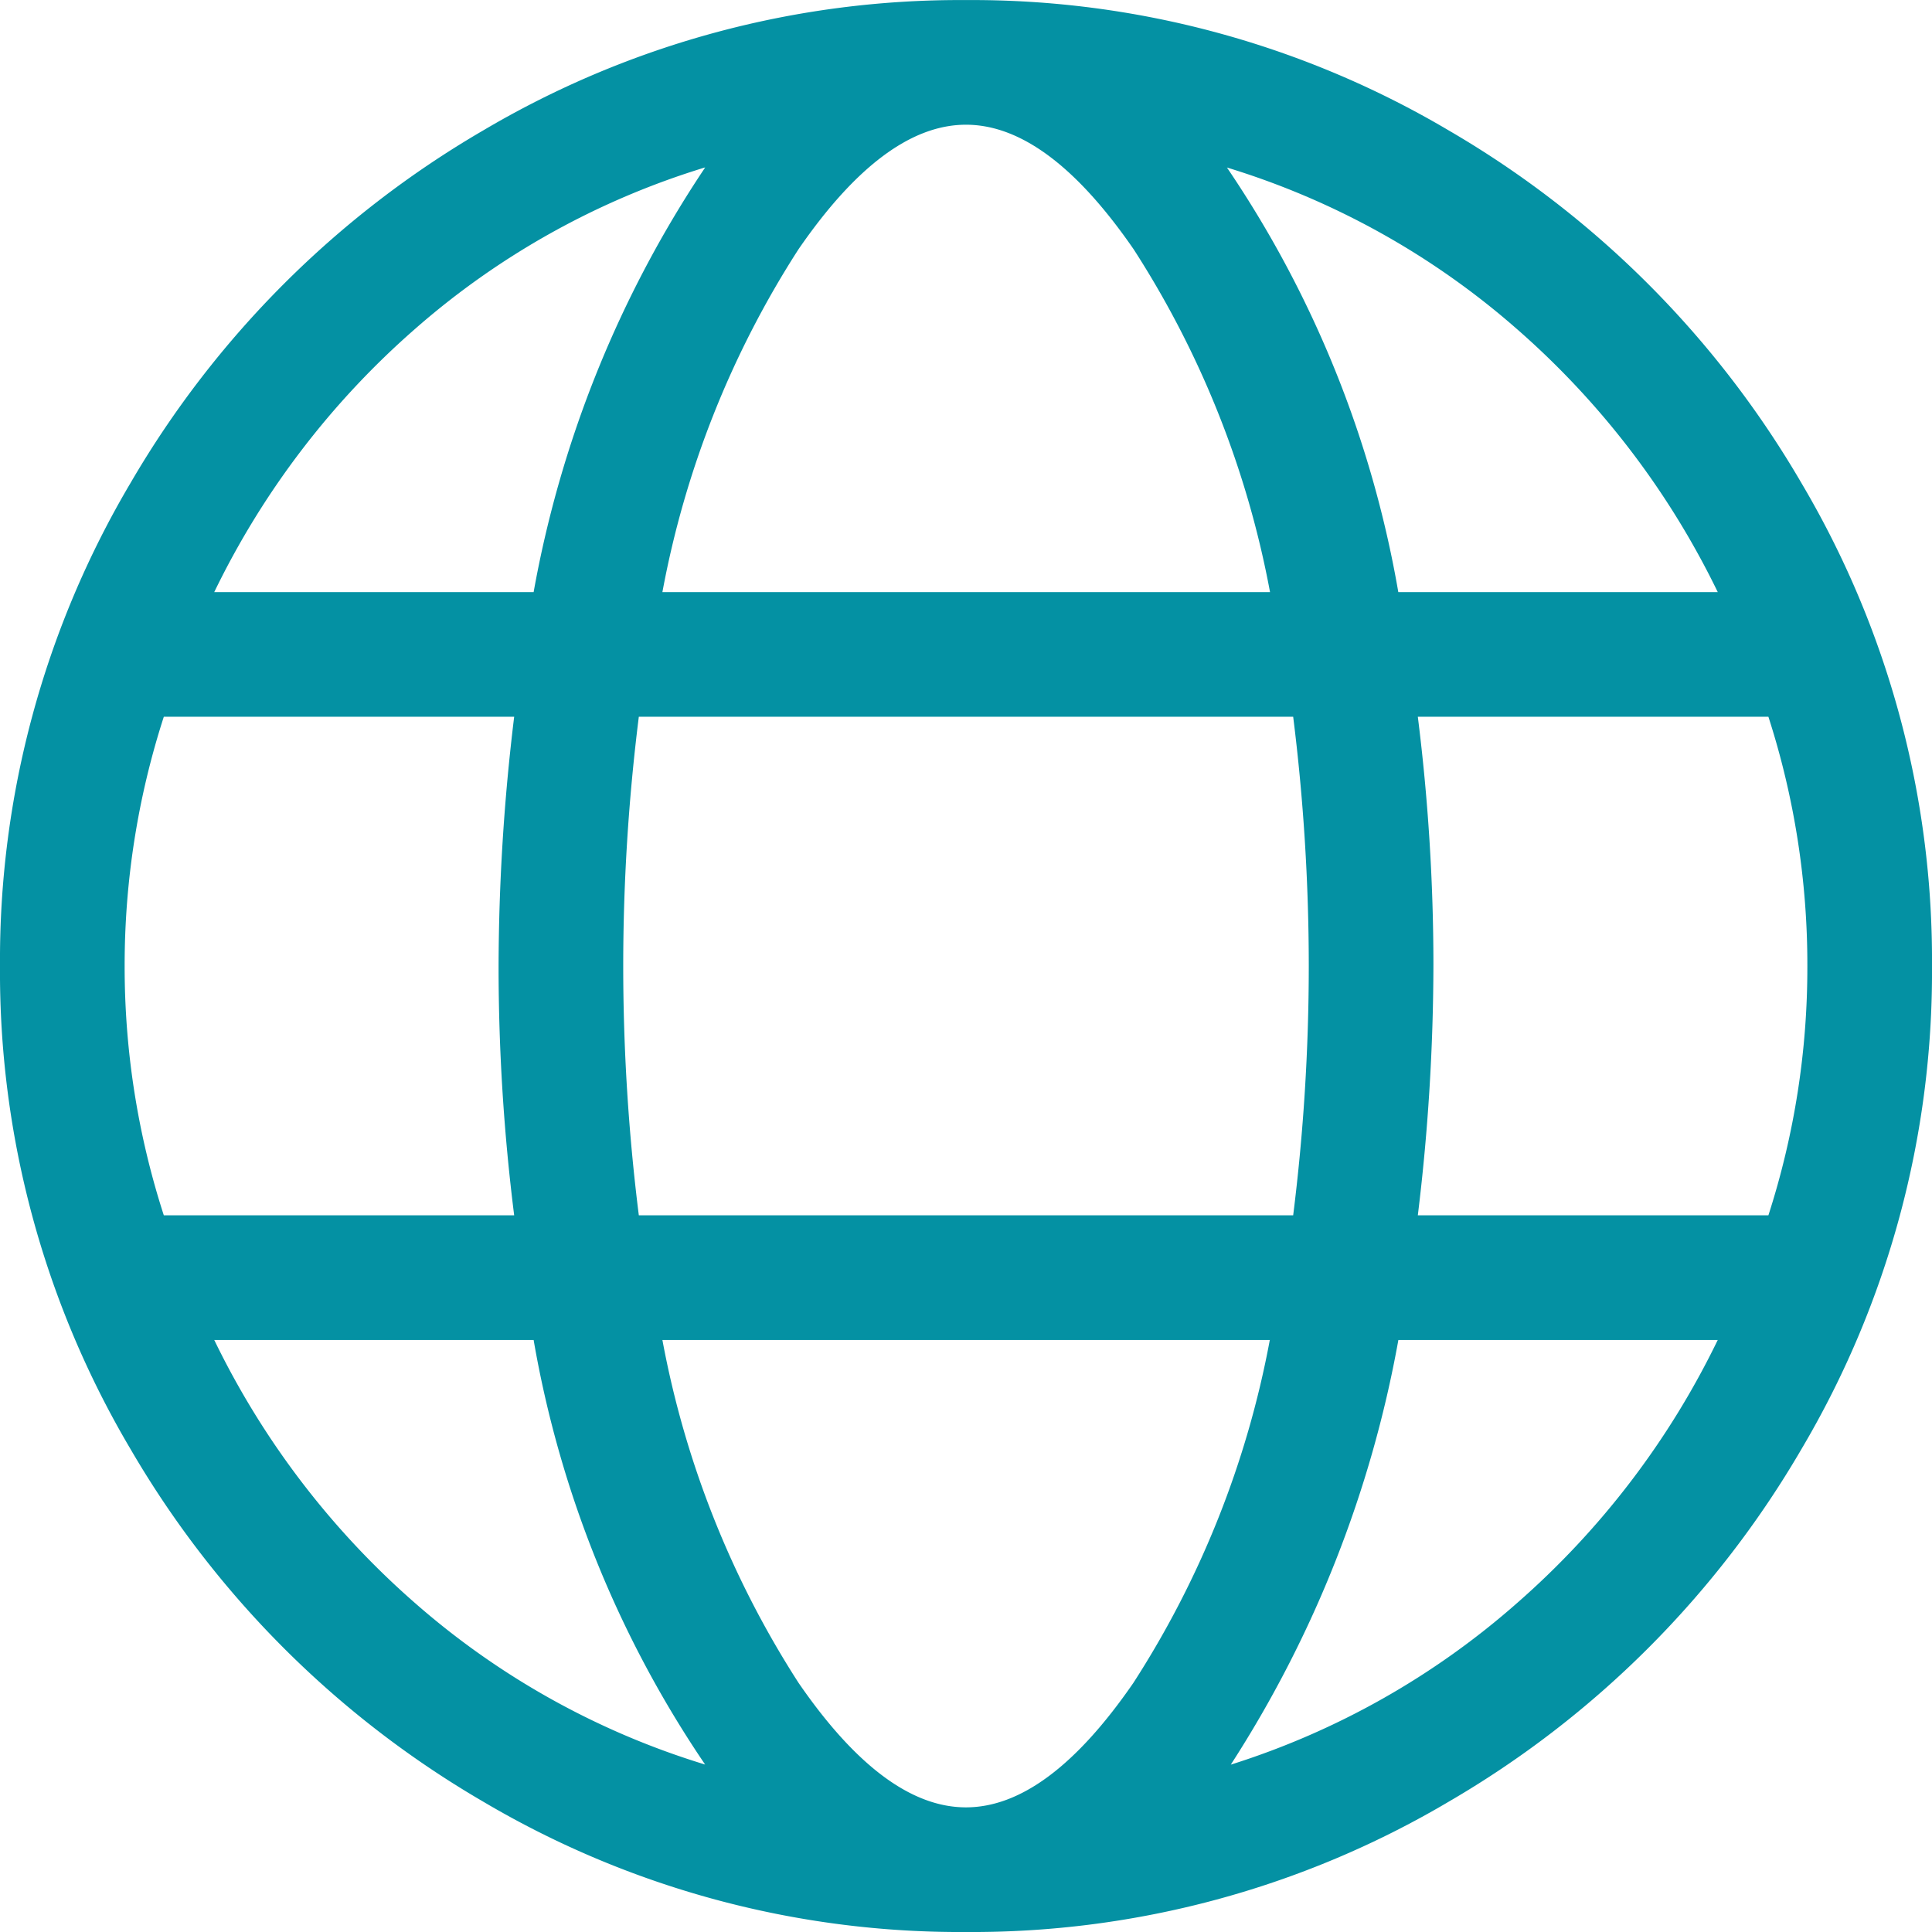 <svg xmlns="http://www.w3.org/2000/svg" width="27.125" height="27.125" viewBox="0 0 27.125 27.125">
  <path id="Tracé_6831" data-name="Tracé 6831" d="M13.562-24.062a13.147,13.147,0,0,1,6.781,1.832,13.7,13.7,0,0,1,4.949,4.949A13.147,13.147,0,0,1,27.125-10.5a13.147,13.147,0,0,1-1.832,6.781A13.7,13.7,0,0,1,20.344,1.23a13.147,13.147,0,0,1-6.781,1.832A13.147,13.147,0,0,1,6.781,1.23,13.7,13.7,0,0,1,1.832-3.719,13.147,13.147,0,0,1,0-10.5a13.147,13.147,0,0,1,1.832-6.781A13.7,13.7,0,0,1,6.781-22.23,13.147,13.147,0,0,1,13.562-24.062ZM24.117-15.75A11.642,11.642,0,0,0,21.3-19.441a11.072,11.072,0,0,0-4.074-2.27,15.22,15.22,0,0,1,2.406,5.961ZM18.375-10.5a28.191,28.191,0,0,0-.219-3.5H8.969a28.191,28.191,0,0,0-.219,3.5A28.191,28.191,0,0,0,8.969-7h9.187A28.191,28.191,0,0,0,18.375-10.5ZM13.562-22.312q-1.148,0-2.352,1.75A13.391,13.391,0,0,0,9.3-15.75h8.531a13.391,13.391,0,0,0-1.914-4.812Q14.711-22.312,13.562-22.312Zm-3.664.6a11.072,11.072,0,0,0-4.074,2.27A11.642,11.642,0,0,0,3.008-15.75H7.492A15.7,15.7,0,0,1,9.9-21.711ZM1.75-10.5A11.33,11.33,0,0,0,2.3-7H7.219A27.975,27.975,0,0,1,7-10.473,29.306,29.306,0,0,1,7.219-14H2.3A11.33,11.33,0,0,0,1.75-10.5ZM3.008-5.25A11.642,11.642,0,0,0,5.824-1.559,11.072,11.072,0,0,0,9.9.711,15.22,15.22,0,0,1,7.492-5.25ZM13.562,1.312q1.148,0,2.352-1.75A13.391,13.391,0,0,0,17.828-5.25H9.3A13.391,13.391,0,0,0,11.211-.437Q12.414,1.312,13.562,1.312Zm3.719-.6a11.142,11.142,0,0,0,4.02-2.27A11.642,11.642,0,0,0,24.117-5.25H19.633A16.3,16.3,0,0,1,17.281.711ZM19.906-7h4.922a11.33,11.33,0,0,0,.547-3.5,11.33,11.33,0,0,0-.547-3.5H19.906a27.975,27.975,0,0,1,.219,3.473A29.306,29.306,0,0,1,19.906-7Z" transform="translate(0 24.063)" fill="#0491a3"/>
</svg>

